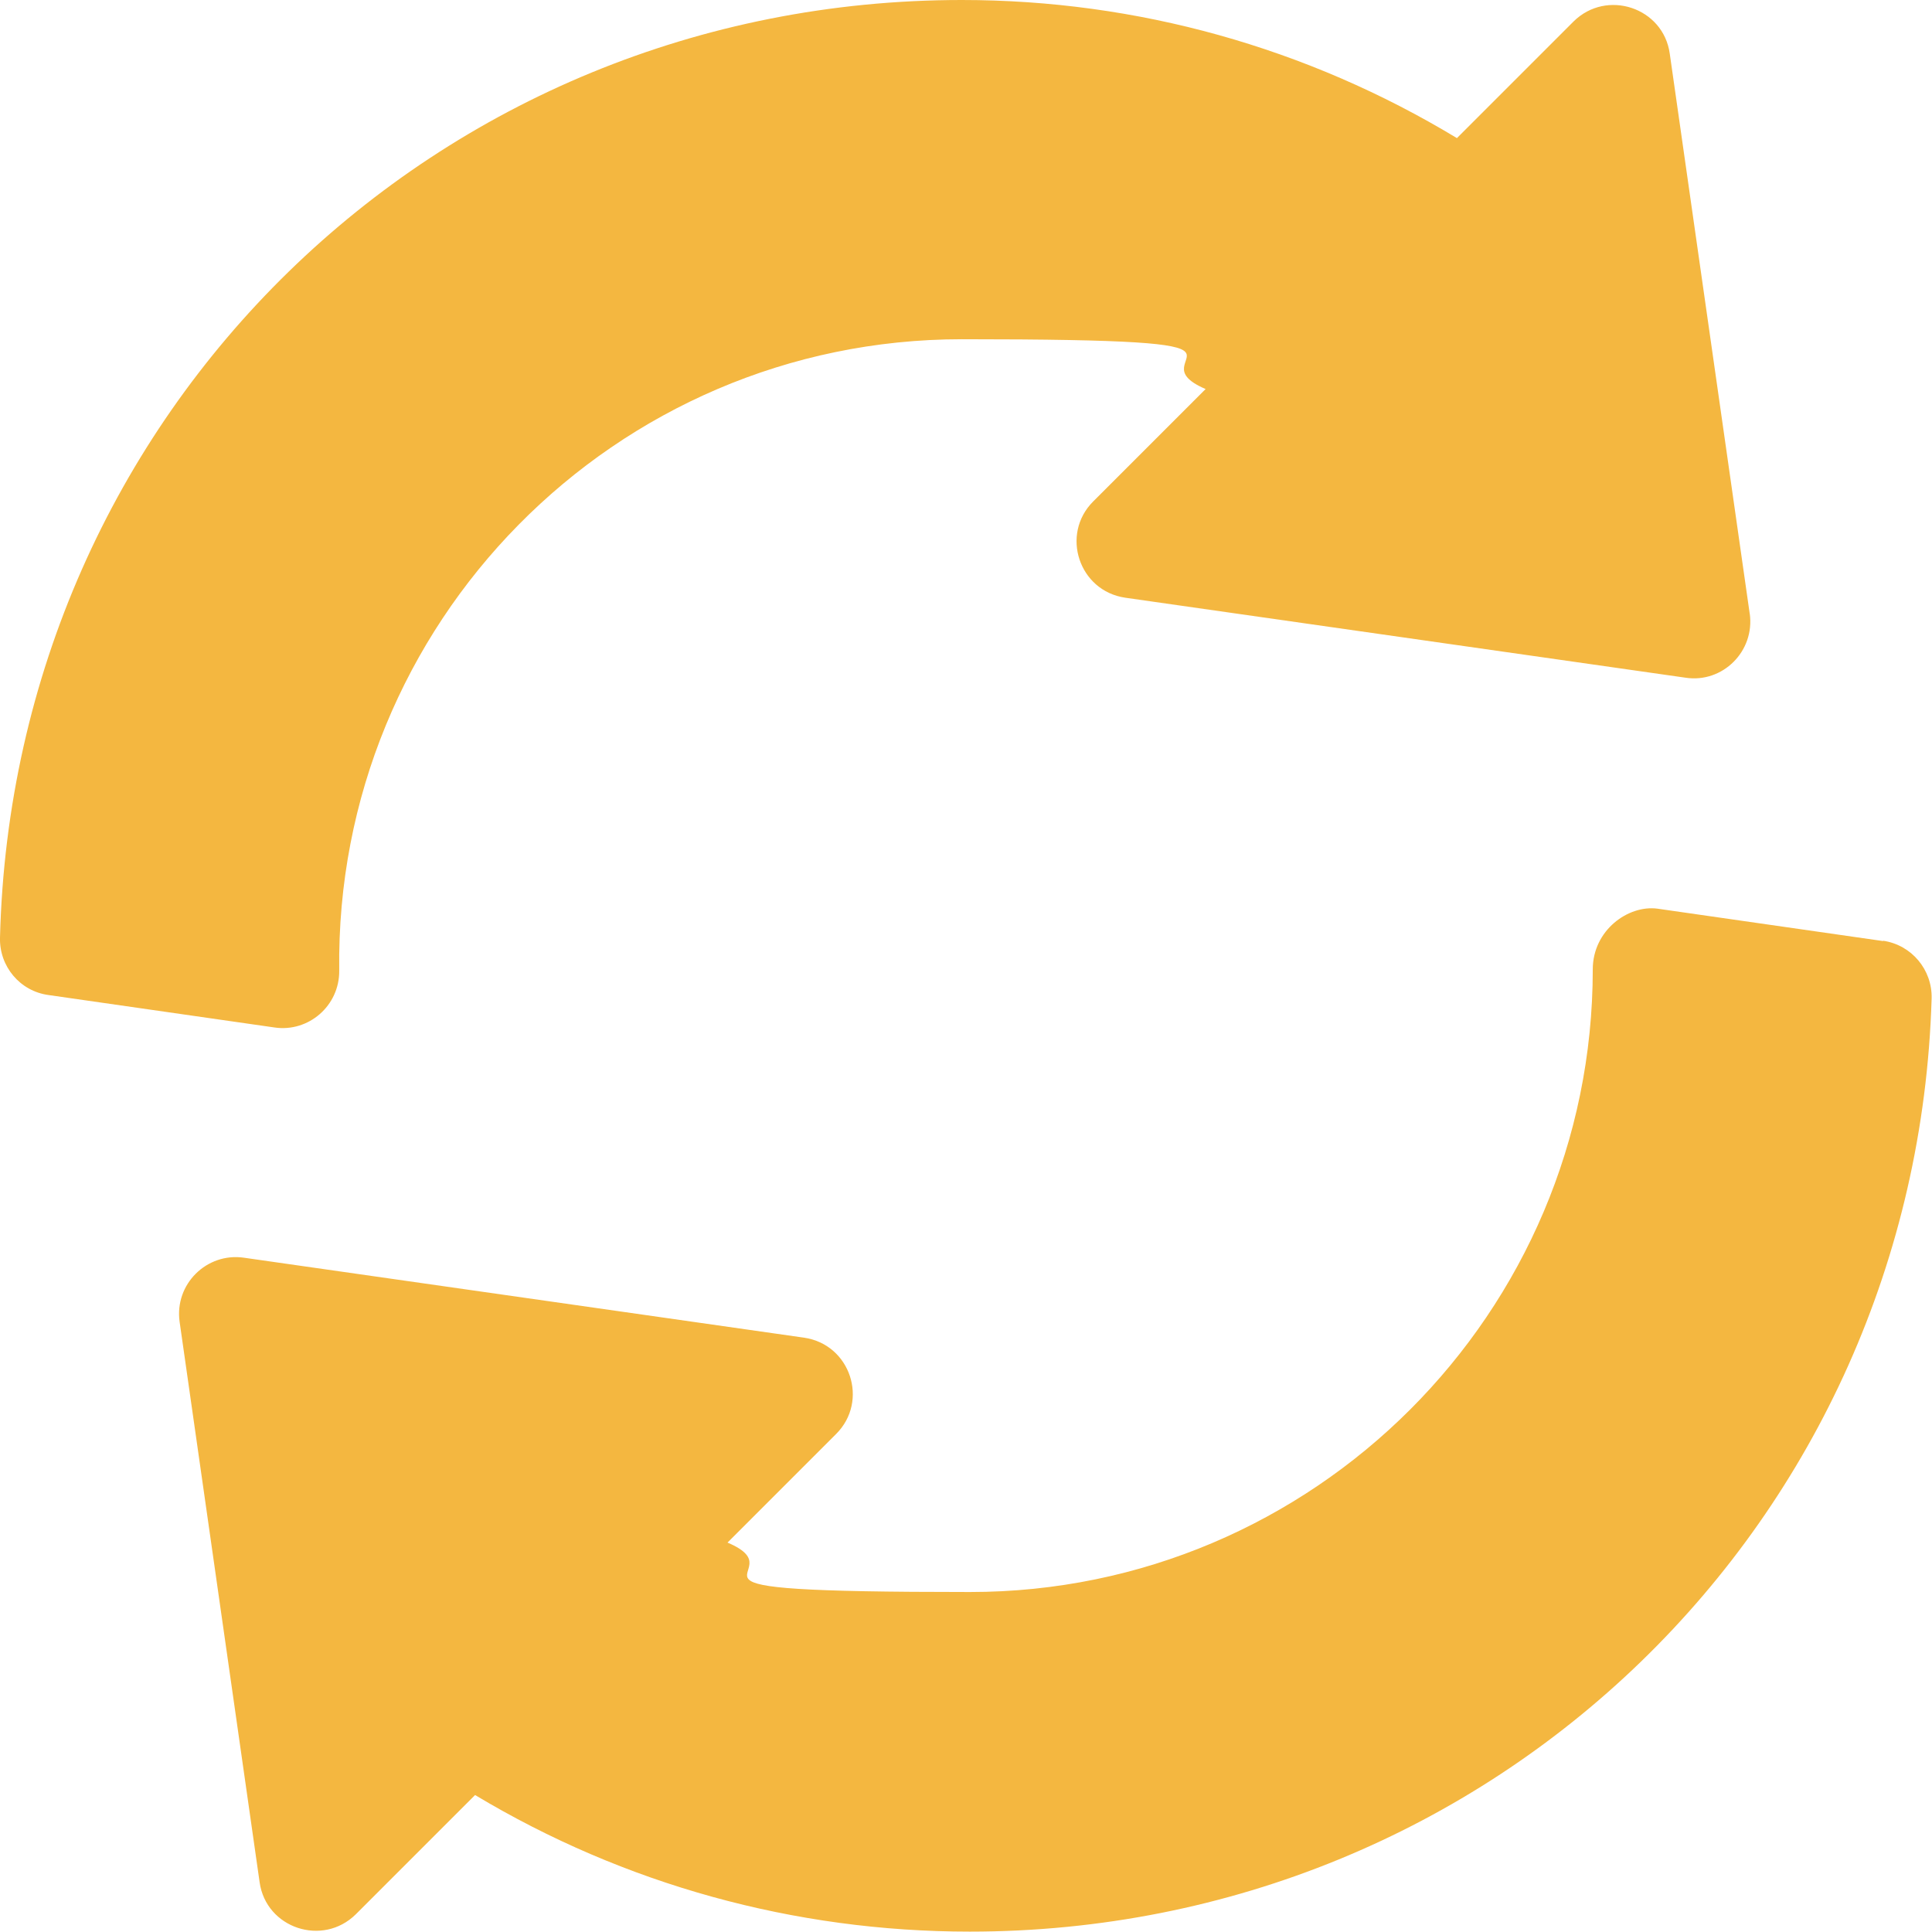 <?xml version="1.0" encoding="UTF-8"?>
<svg id="Capa_1" xmlns="http://www.w3.org/2000/svg" xmlns:xlink="http://www.w3.org/1999/xlink" version="1.1" viewBox="0 0 512 512">
  <!-- Generator: Adobe Illustrator 29.2.1, SVG Export Plug-In . SVG Version: 2.1.0 Build 116)  -->
  <defs>
    <style>
      .st0 {
        fill: #f4b740;
      }
    </style>
  </defs>
  <path class="st0" d="M463.7,162.7l-21.2-148.5c-1.7-12.2-16.7-17.2-25.5-8.5l-30.9,30.9C346.4,12.6,301.3,0,254.9,0,115.5,0,3.5,109.2,0,248.5c-.2,7.6,5.3,14.2,12.9,15.2l59.9,8.6c8.9,1.3,17.2-5.7,17.1-15.1-1.2-92,73-167.3,165-167.3s44.3,4.5,64.6,13.2l-29.8,29.8c-8.7,8.7-3.8,23.7,8.5,25.5l148.5,21.2c9.8,1.5,18.4-7,17-17Z"/>
  <path class="st0" d="M499.1,249.4l-59.9-8.6c-7.7-1-17.1,5.7-17.1,16.1,0,91-74,165-165,165s-44-4.5-64.3-13.1l28.8-28.8c8.7-8.7,3.8-23.7-8.5-25.5l-148.5-21.2c-9.8-1.4-18.4,7-17,17l21.2,148.5c1.7,12.2,16.7,17.2,25.5,8.5l31.6-31.6c39.5,23.7,84.6,36.2,131.1,36.2,138.8,0,250.8-108.6,254.9-247.3.2-7.6-5.3-14.2-12.9-15.3Z"/>
</svg>